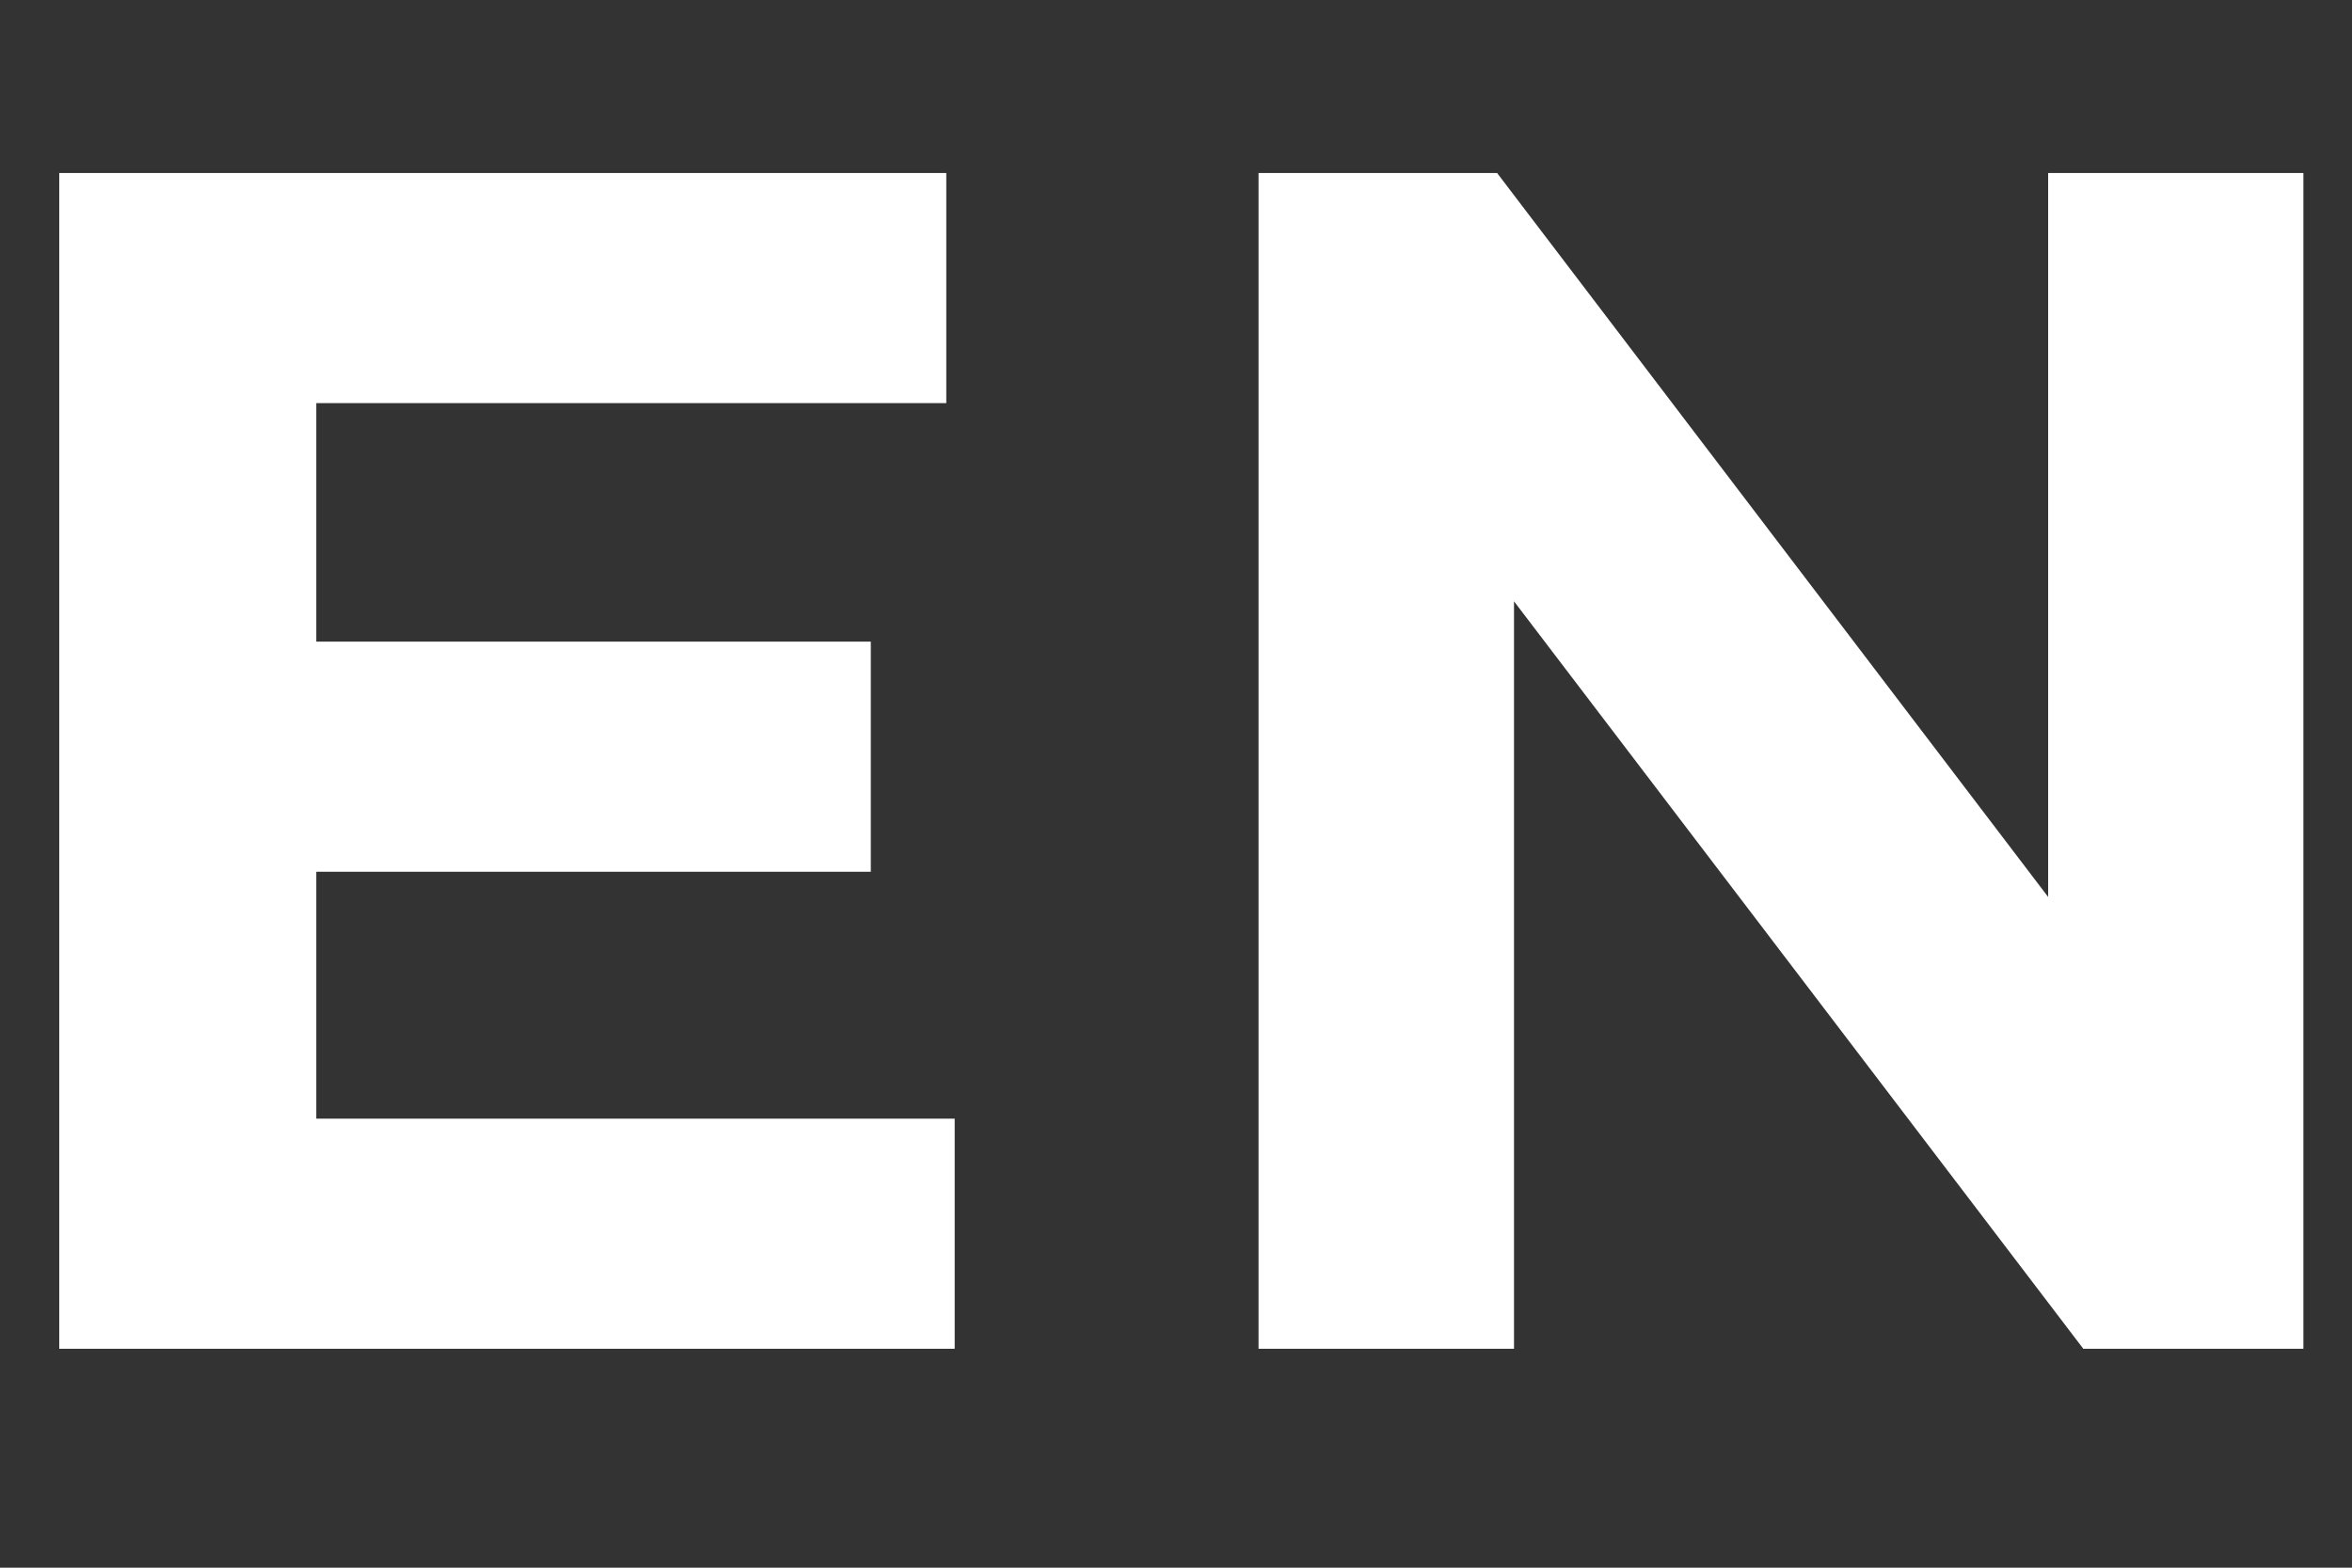 <?xml version="1.0" encoding="utf-8"?>
<!-- Generator: Adobe Illustrator 15.0.0, SVG Export Plug-In  -->
<!DOCTYPE svg PUBLIC "-//W3C//DTD SVG 1.1//EN" "http://www.w3.org/Graphics/SVG/1.1/DTD/svg11.dtd">
<svg version="1.1"
	 xmlns="http://www.w3.org/2000/svg" xmlns:xlink="http://www.w3.org/1999/xlink" xmlns:a="http://ns.adobe.com/AdobeSVGViewerExtensions/3.0/"
	 x="0px" y="0px" width="21px" height="14px" viewBox="0 0 21 14" overflow="visible" enable-background="new 0 0 21 14"
	 xml:space="preserve">
<rect x="0" y="0" width="21" height="14" fill="#333333" stroke="none"/>
<defs>
</defs>
<g>
	<g>
		<path fill="#FFFFFF" d="M0.529,1.545h7.92V3.6H2.824v2.13h4.951v2.055H2.824V9.99h5.7v2.055H0.529V1.545z"/>
		<path fill="#FFFFFF" d="M11.236,1.545h2.131l4.92,6.465V1.545h2.279v10.5h-1.965L13.518,5.37v6.675h-2.281V1.545z"/>
		<path fill="#FFFFFF" d="M33.451,0.075h1.936l-6.645,13.89h-1.936L33.451,0.075z"/>
		<path fill="#FFFFFF" d="M40.787,10.62L42.242,9c0.6,0.66,1.185,1.05,1.92,1.05c0.869,0,1.409-0.525,1.409-1.74V1.545h2.37v6.87
			c0,1.245-0.359,2.175-0.99,2.805c-0.645,0.645-1.59,0.975-2.729,0.975C42.586,12.195,41.507,11.475,40.787,10.62z"/>
		<path fill="#FFFFFF" d="M50.945,1.545h4.291c2.504,0,4.02,1.485,4.02,3.63v0.03c0,2.43-1.891,3.69-4.245,3.69h-1.755v3.15h-2.311
			V1.545z M55.086,6.84c1.154,0,1.83-0.69,1.83-1.59V5.22c0-1.035-0.721-1.59-1.875-1.59h-1.785v3.21H55.086z"/>
	</g>
</g>
<rect id="_x3C_スライス_x3E__41_" fill="none" width="21" height="14"/>
</svg>
